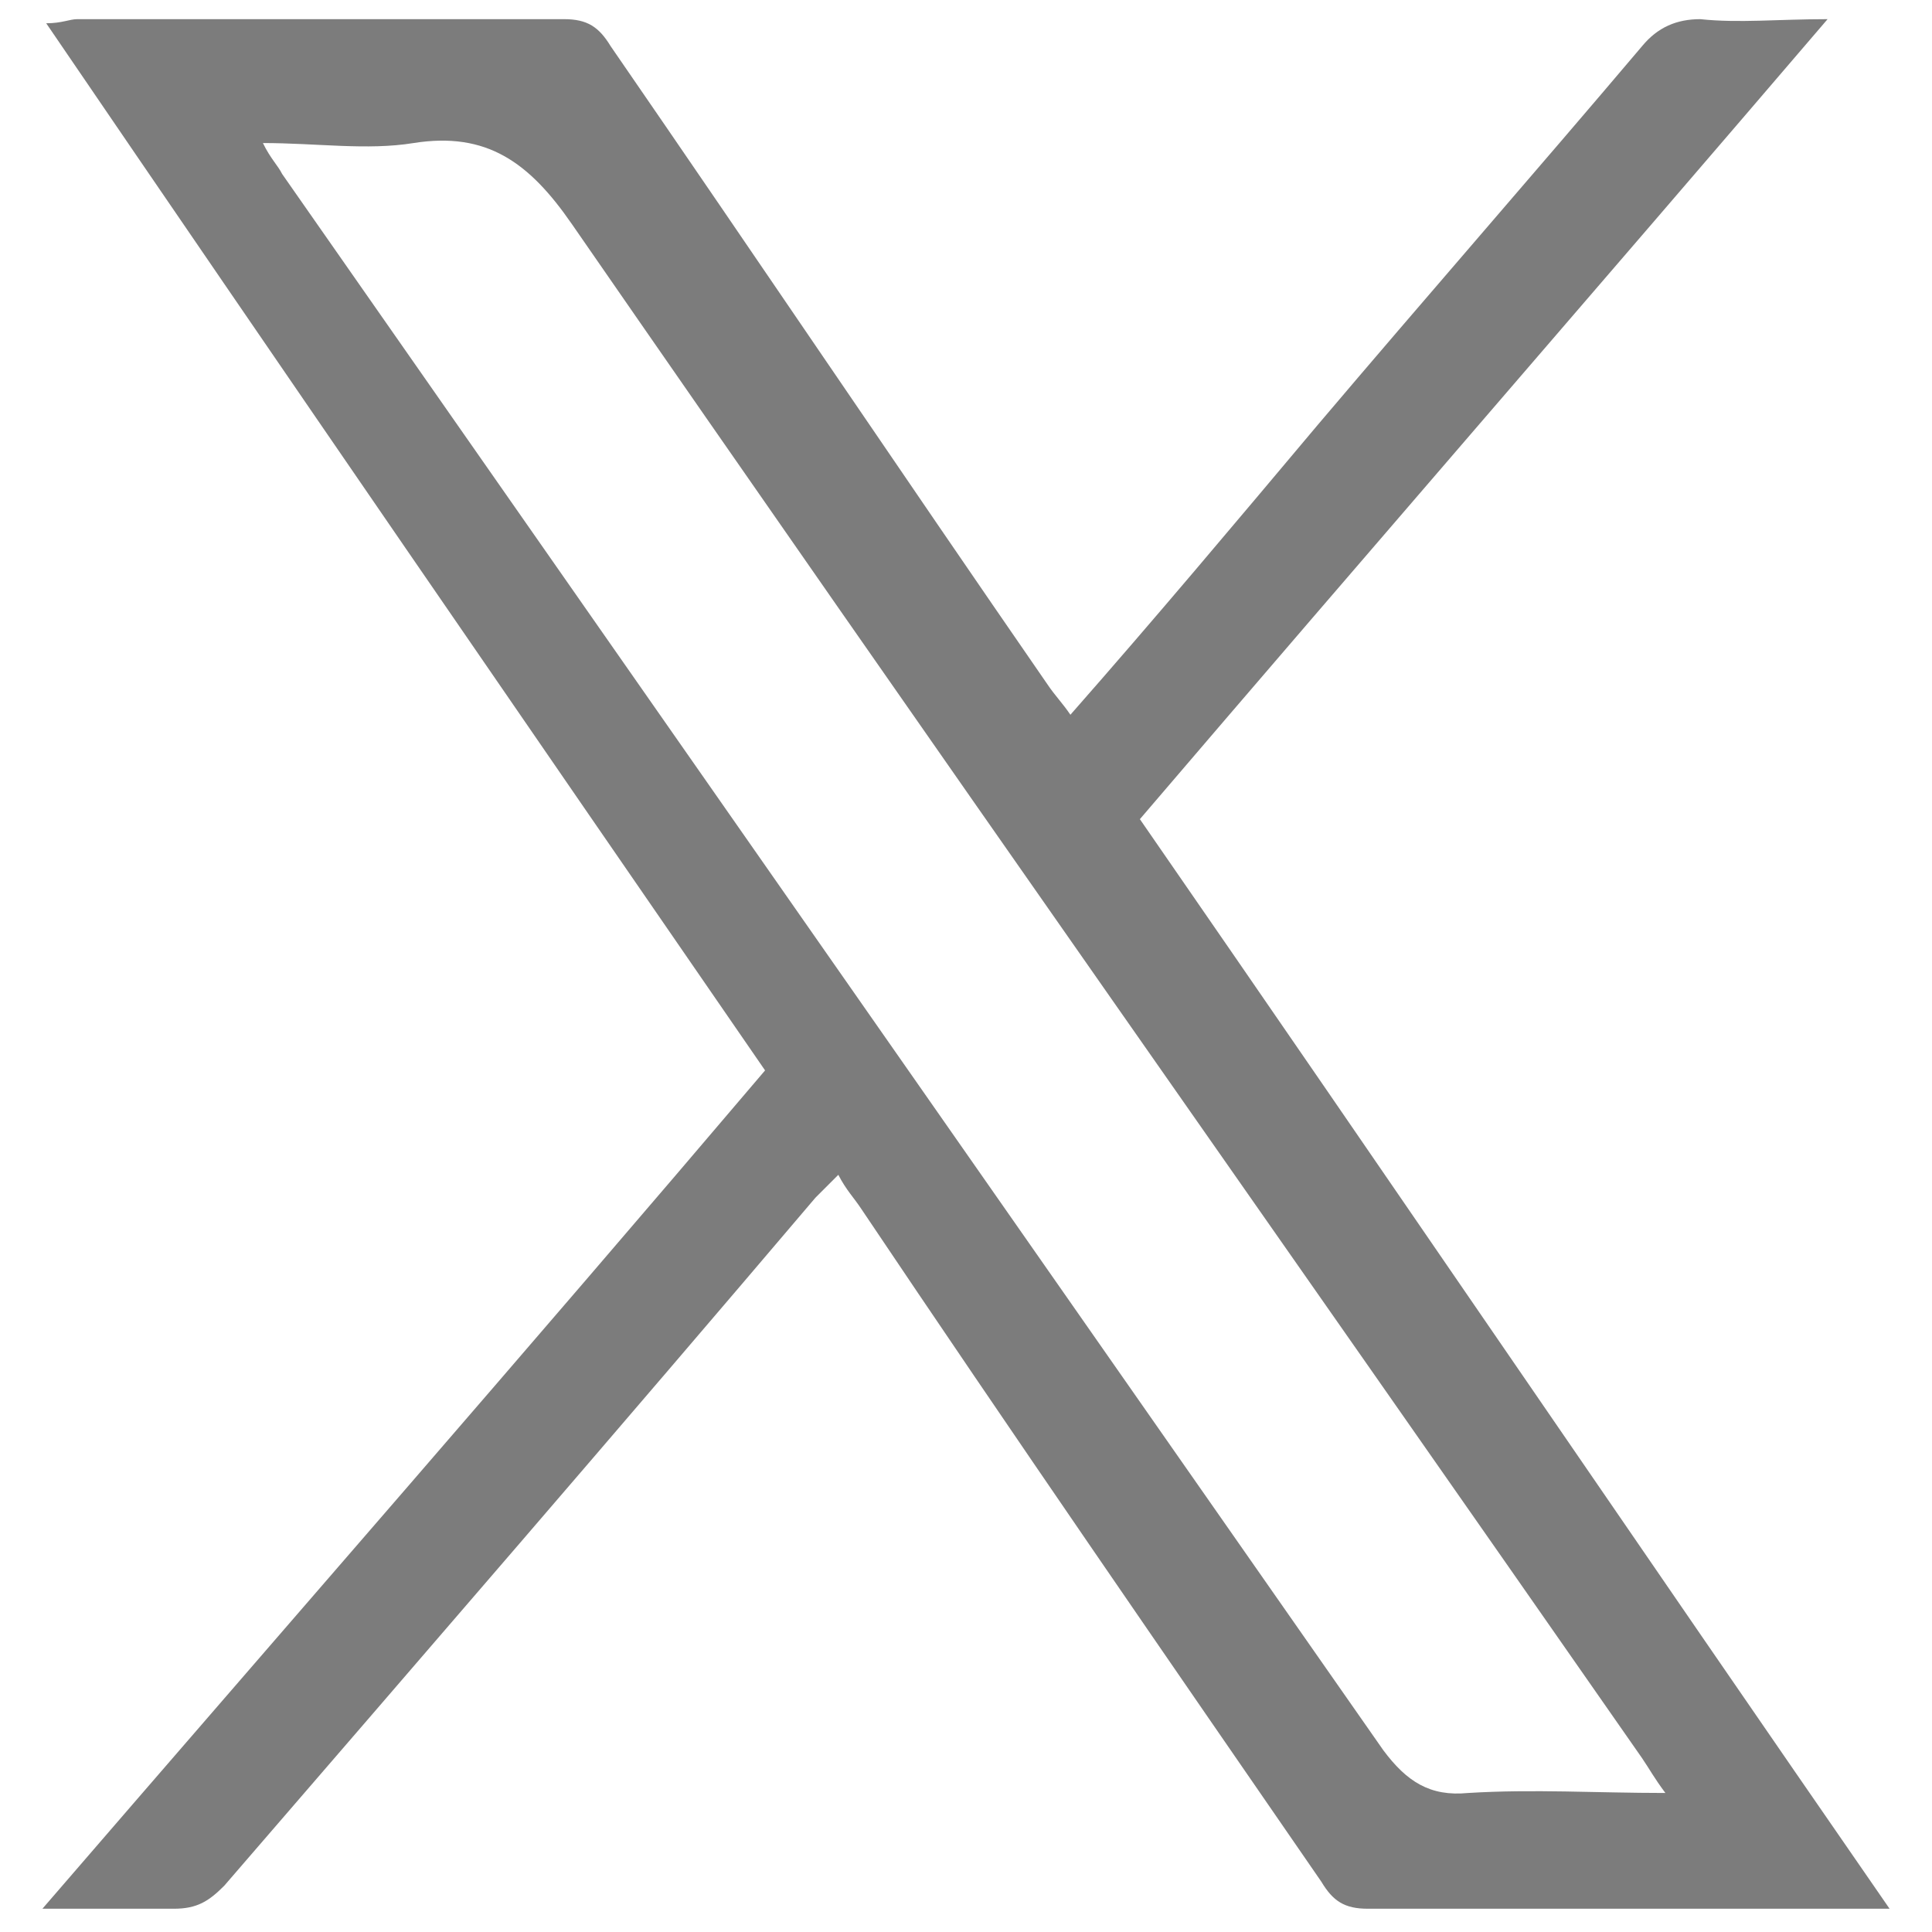 <?xml version="1.0" encoding="UTF-8"?>
<svg xmlns="http://www.w3.org/2000/svg" xmlns:xlink="http://www.w3.org/1999/xlink" width="24px" height="24px" viewBox="0 0 24 24" version="1.1">
<g id="surface1">
<path style=" stroke:none;fill-rule:nonzero;fill:rgb(48.627%,48.627%,48.627%);fill-opacity:1;" d="M 23.473 23.711 C 23.281 23.711 23.137 23.711 22.992 23.711 C 20.977 23.711 19.008 23.711 16.992 23.711 C 16.703 23.711 16.559 23.617 16.414 23.375 C 14.496 20.594 12.574 17.809 10.703 15.023 C 10.609 14.879 10.512 14.785 10.414 14.594 C 10.32 14.688 10.223 14.785 10.129 14.879 C 7.68 17.762 5.23 20.594 2.785 23.426 C 2.594 23.617 2.449 23.711 2.16 23.711 C 1.633 23.711 1.152 23.711 0.527 23.711 C 3.551 20.207 6.527 16.801 9.504 13.297 C 6.527 8.977 3.551 4.656 0.574 0.289 C 0.77 0.289 0.863 0.238 0.961 0.238 C 2.977 0.238 4.992 0.238 7.008 0.238 C 7.297 0.238 7.441 0.336 7.586 0.574 C 9.406 3.215 11.184 5.855 13.008 8.496 C 13.105 8.641 13.199 8.734 13.297 8.879 C 14.352 7.68 15.359 6.48 16.367 5.281 C 17.711 3.695 19.055 2.16 20.398 0.574 C 20.594 0.336 20.832 0.238 21.121 0.238 C 21.602 0.289 22.078 0.238 22.703 0.238 C 19.824 3.602 16.992 6.863 14.16 10.176 C 17.281 14.688 20.352 19.199 23.473 23.711 Z M 20.688 22.273 C 20.543 22.078 20.496 21.984 20.398 21.84 C 15.984 15.504 11.52 9.168 7.105 2.785 C 6.574 2.016 6.047 1.633 5.137 1.777 C 4.559 1.871 3.938 1.777 3.266 1.777 C 3.359 1.969 3.457 2.062 3.504 2.16 C 8.062 8.688 12.625 15.215 17.184 21.742 C 17.473 22.129 17.762 22.32 18.238 22.273 C 19.055 22.223 19.824 22.273 20.688 22.273 Z M 20.688 22.273 "/>
</g>
</svg>
